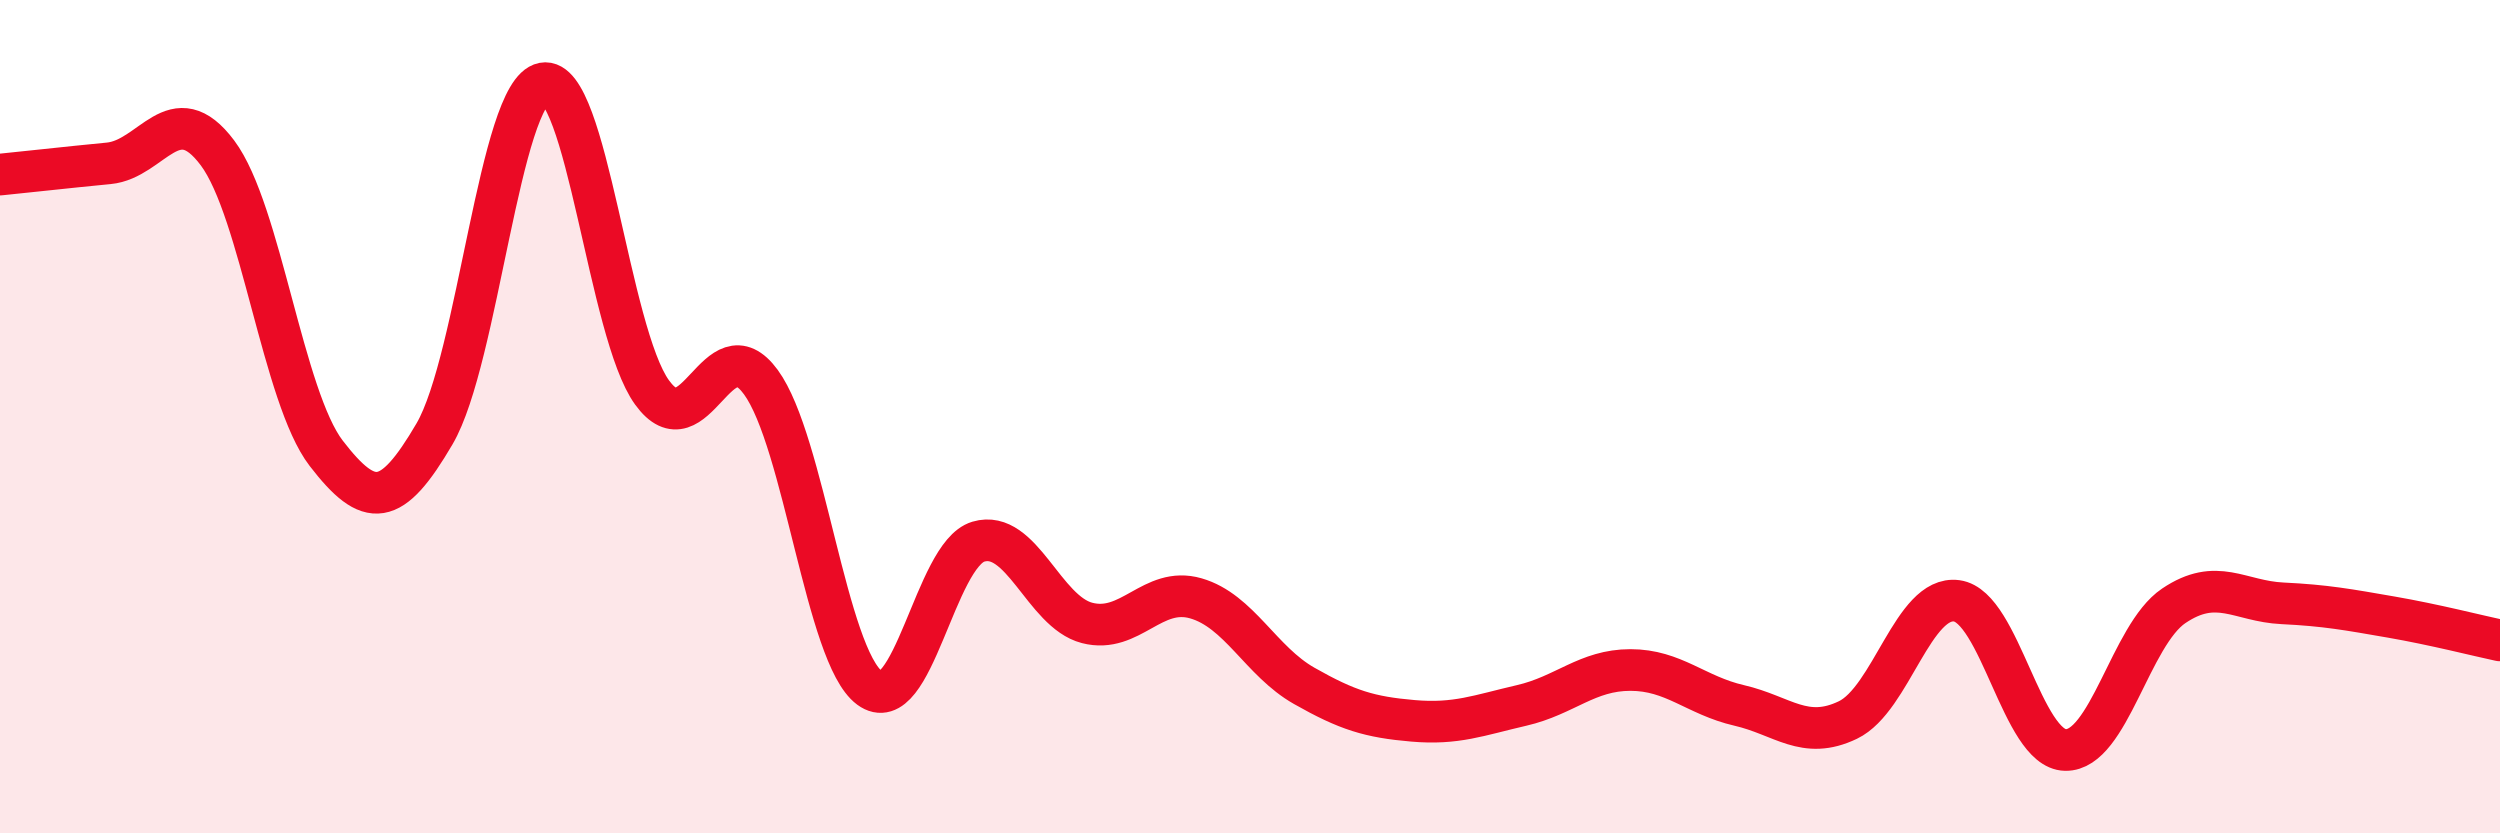 
    <svg width="60" height="20" viewBox="0 0 60 20" xmlns="http://www.w3.org/2000/svg">
      <path
        d="M 0,4.19 C 0.52,4.14 1.57,4.02 2.61,3.92 C 3.65,3.82 4.18,2.28 5.22,3.67 C 6.26,5.06 6.79,9.53 7.83,10.88 C 8.87,12.23 9.39,12.19 10.43,10.41 C 11.47,8.63 12,2.2 13.04,2 C 14.08,1.8 14.61,7.99 15.65,9.42 C 16.69,10.85 17.22,7.75 18.26,9.17 C 19.3,10.59 19.83,15.74 20.87,16.51 C 21.91,17.28 22.44,13.31 23.48,13 C 24.52,12.69 25.05,14.68 26.09,14.95 C 27.13,15.22 27.66,14.06 28.7,14.36 C 29.74,14.66 30.26,15.87 31.3,16.46 C 32.34,17.05 32.87,17.21 33.91,17.3 C 34.95,17.39 35.48,17.17 36.52,16.93 C 37.56,16.69 38.09,16.08 39.13,16.08 C 40.17,16.08 40.7,16.69 41.74,16.93 C 42.78,17.17 43.31,17.78 44.35,17.28 C 45.39,16.78 45.92,14.28 46.96,14.42 C 48,14.56 48.53,17.98 49.57,18 C 50.61,18.02 51.13,15.24 52.17,14.54 C 53.21,13.84 53.74,14.43 54.78,14.48 C 55.82,14.53 56.35,14.63 57.39,14.81 C 58.43,14.99 59.48,15.26 60,15.37L60 20L0 20Z"
        fill="#EB0A25"
        opacity="0.1"
        stroke-linecap="round"
        stroke-linejoin="round"
      />
      <path
        d="M 0,4.19 C 0.52,4.14 1.57,4.02 2.61,3.92 C 3.65,3.82 4.18,2.28 5.22,3.67 C 6.26,5.06 6.79,9.53 7.83,10.88 C 8.87,12.23 9.39,12.19 10.43,10.41 C 11.47,8.63 12,2.2 13.04,2 C 14.08,1.8 14.61,7.99 15.65,9.42 C 16.69,10.85 17.22,7.75 18.26,9.17 C 19.3,10.59 19.83,15.74 20.87,16.51 C 21.91,17.28 22.44,13.31 23.48,13 C 24.52,12.69 25.05,14.68 26.09,14.95 C 27.13,15.22 27.66,14.06 28.7,14.36 C 29.74,14.66 30.26,15.87 31.3,16.46 C 32.34,17.05 32.87,17.21 33.91,17.3 C 34.95,17.39 35.48,17.17 36.52,16.93 C 37.56,16.69 38.09,16.08 39.13,16.08 C 40.17,16.08 40.7,16.69 41.74,16.93 C 42.78,17.17 43.31,17.78 44.35,17.28 C 45.39,16.78 45.92,14.28 46.96,14.42 C 48,14.56 48.53,17.98 49.57,18 C 50.61,18.02 51.13,15.24 52.17,14.54 C 53.21,13.84 53.74,14.43 54.78,14.48 C 55.82,14.53 56.35,14.63 57.39,14.81 C 58.43,14.99 59.48,15.26 60,15.37"
        stroke="#EB0A25"
        stroke-width="1"
        fill="none"
        stroke-linecap="round"
        stroke-linejoin="round"
      />
    </svg>
  